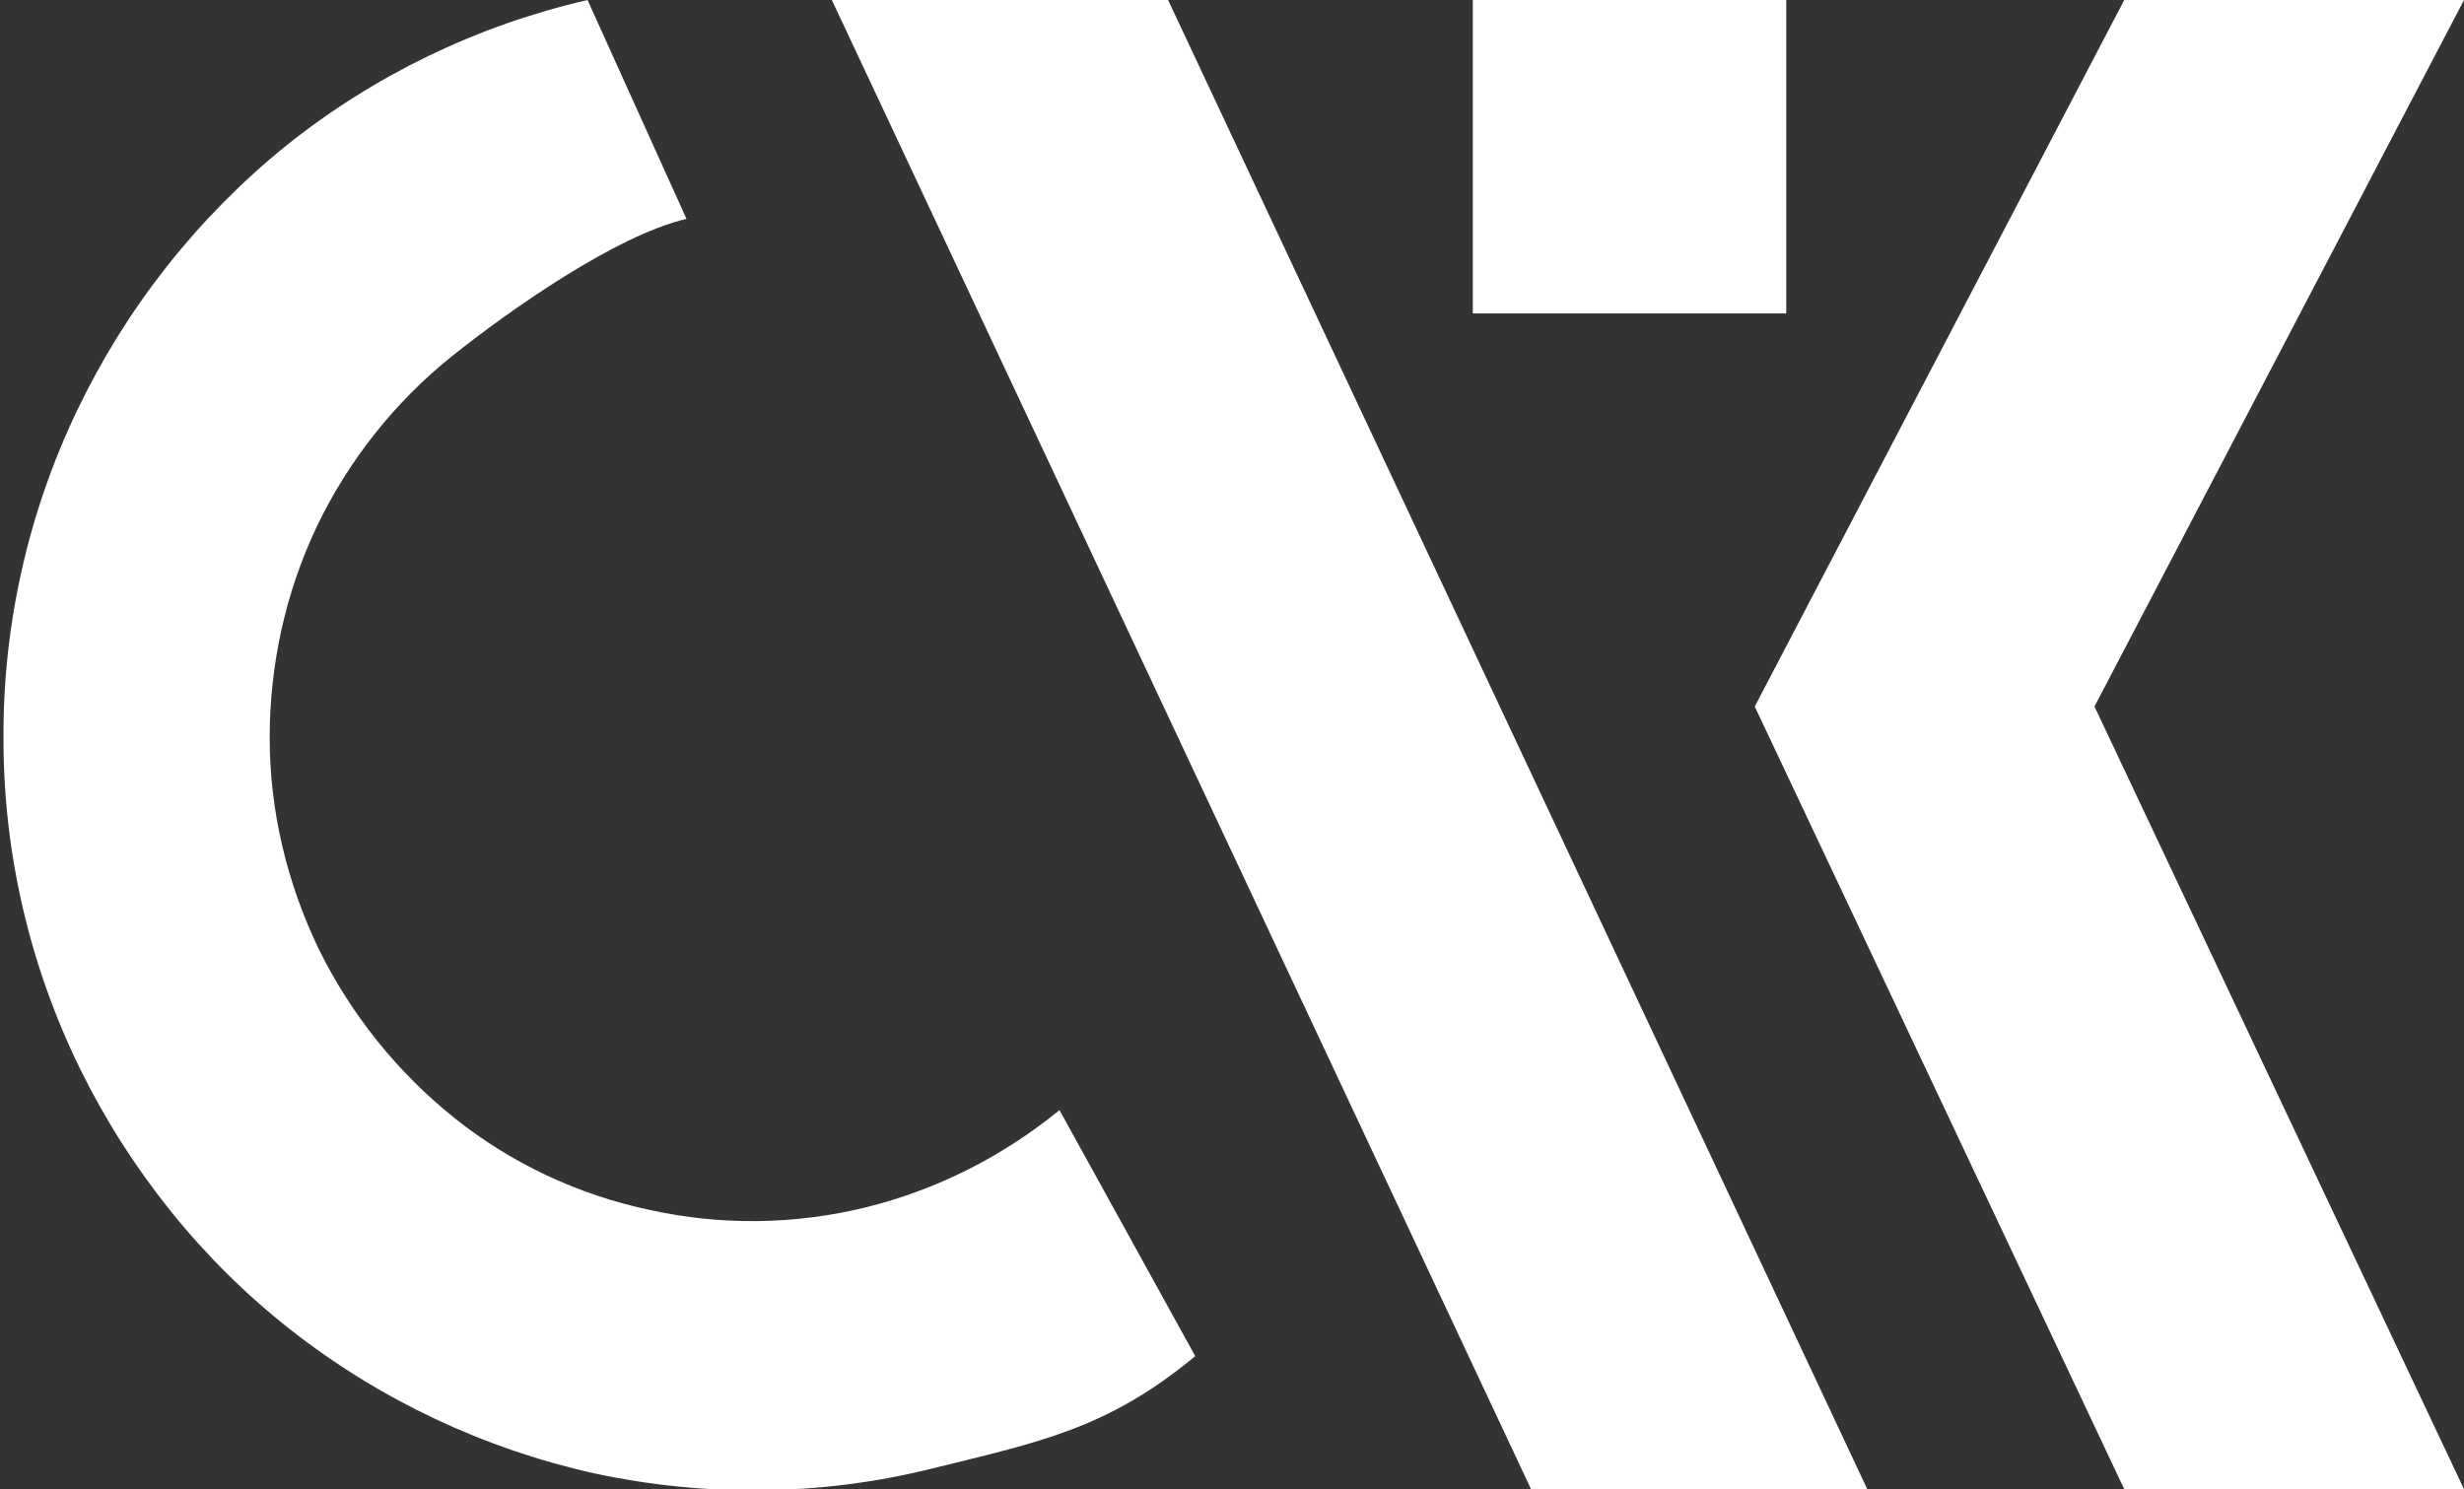 <?xml version="1.0" encoding="UTF-8"?> <svg xmlns="http://www.w3.org/2000/svg" xmlns:xlink="http://www.w3.org/1999/xlink" version="1.1" id="Слой_1" x="0px" y="0px" viewBox="0 0 281.4 170.1" style="enable-background:new 0 0 281.4 170.1;" xml:space="preserve"><rect x="0" y="0" width="281.4" height="170.1" fill="#333333" stroke="none"/> <style type="text/css"> .st0{fill:#FFFFFF;} </style> <path class="st0" d="M281.4,0h-38.8l-42.2,80.7l42.2,89.4h38.8l-42.2-89.4L281.4,0z"></path> <path class="st0" d="M136.5,154.9c-10,8.3-17.7,9.8-30.3,12.9c-12.6,3.1-25.7,3.2-38.3,0.5c-12.6-2.8-24.5-8.4-34.7-16.4 s-18.4-18.3-24.1-29.9c-5.7-11.7-8.7-24.5-8.7-37.5c-0.1-13,2.8-25.9,8.4-37.6c5.6-11.7,13.7-22,23.8-30.2C42.7,8.6,54.5,2.9,67.1,0 l11.3,25c-8.1,1.9-20.3,10.5-26.8,15.7c-6.5,5.2-11.8,11.9-15.4,19.4c-3.6,7.6-5.4,15.8-5.4,24.2c0,8.4,2,16.6,5.6,24.1 c3.7,7.5,9,14.1,15.5,19.3s14.2,8.8,22.3,10.5c8.1,1.8,16.6,1.7,24.7-0.3c8.1-2,15.6-5.8,22.1-11.1L136.5,154.9z"></path> <path class="st0" d="M213.3,170.2h-38.4L95,0h38.4L213.3,170.2z"></path> <rect x="168.2" class="st0" width="35.8" height="35.8"></rect> </svg> 